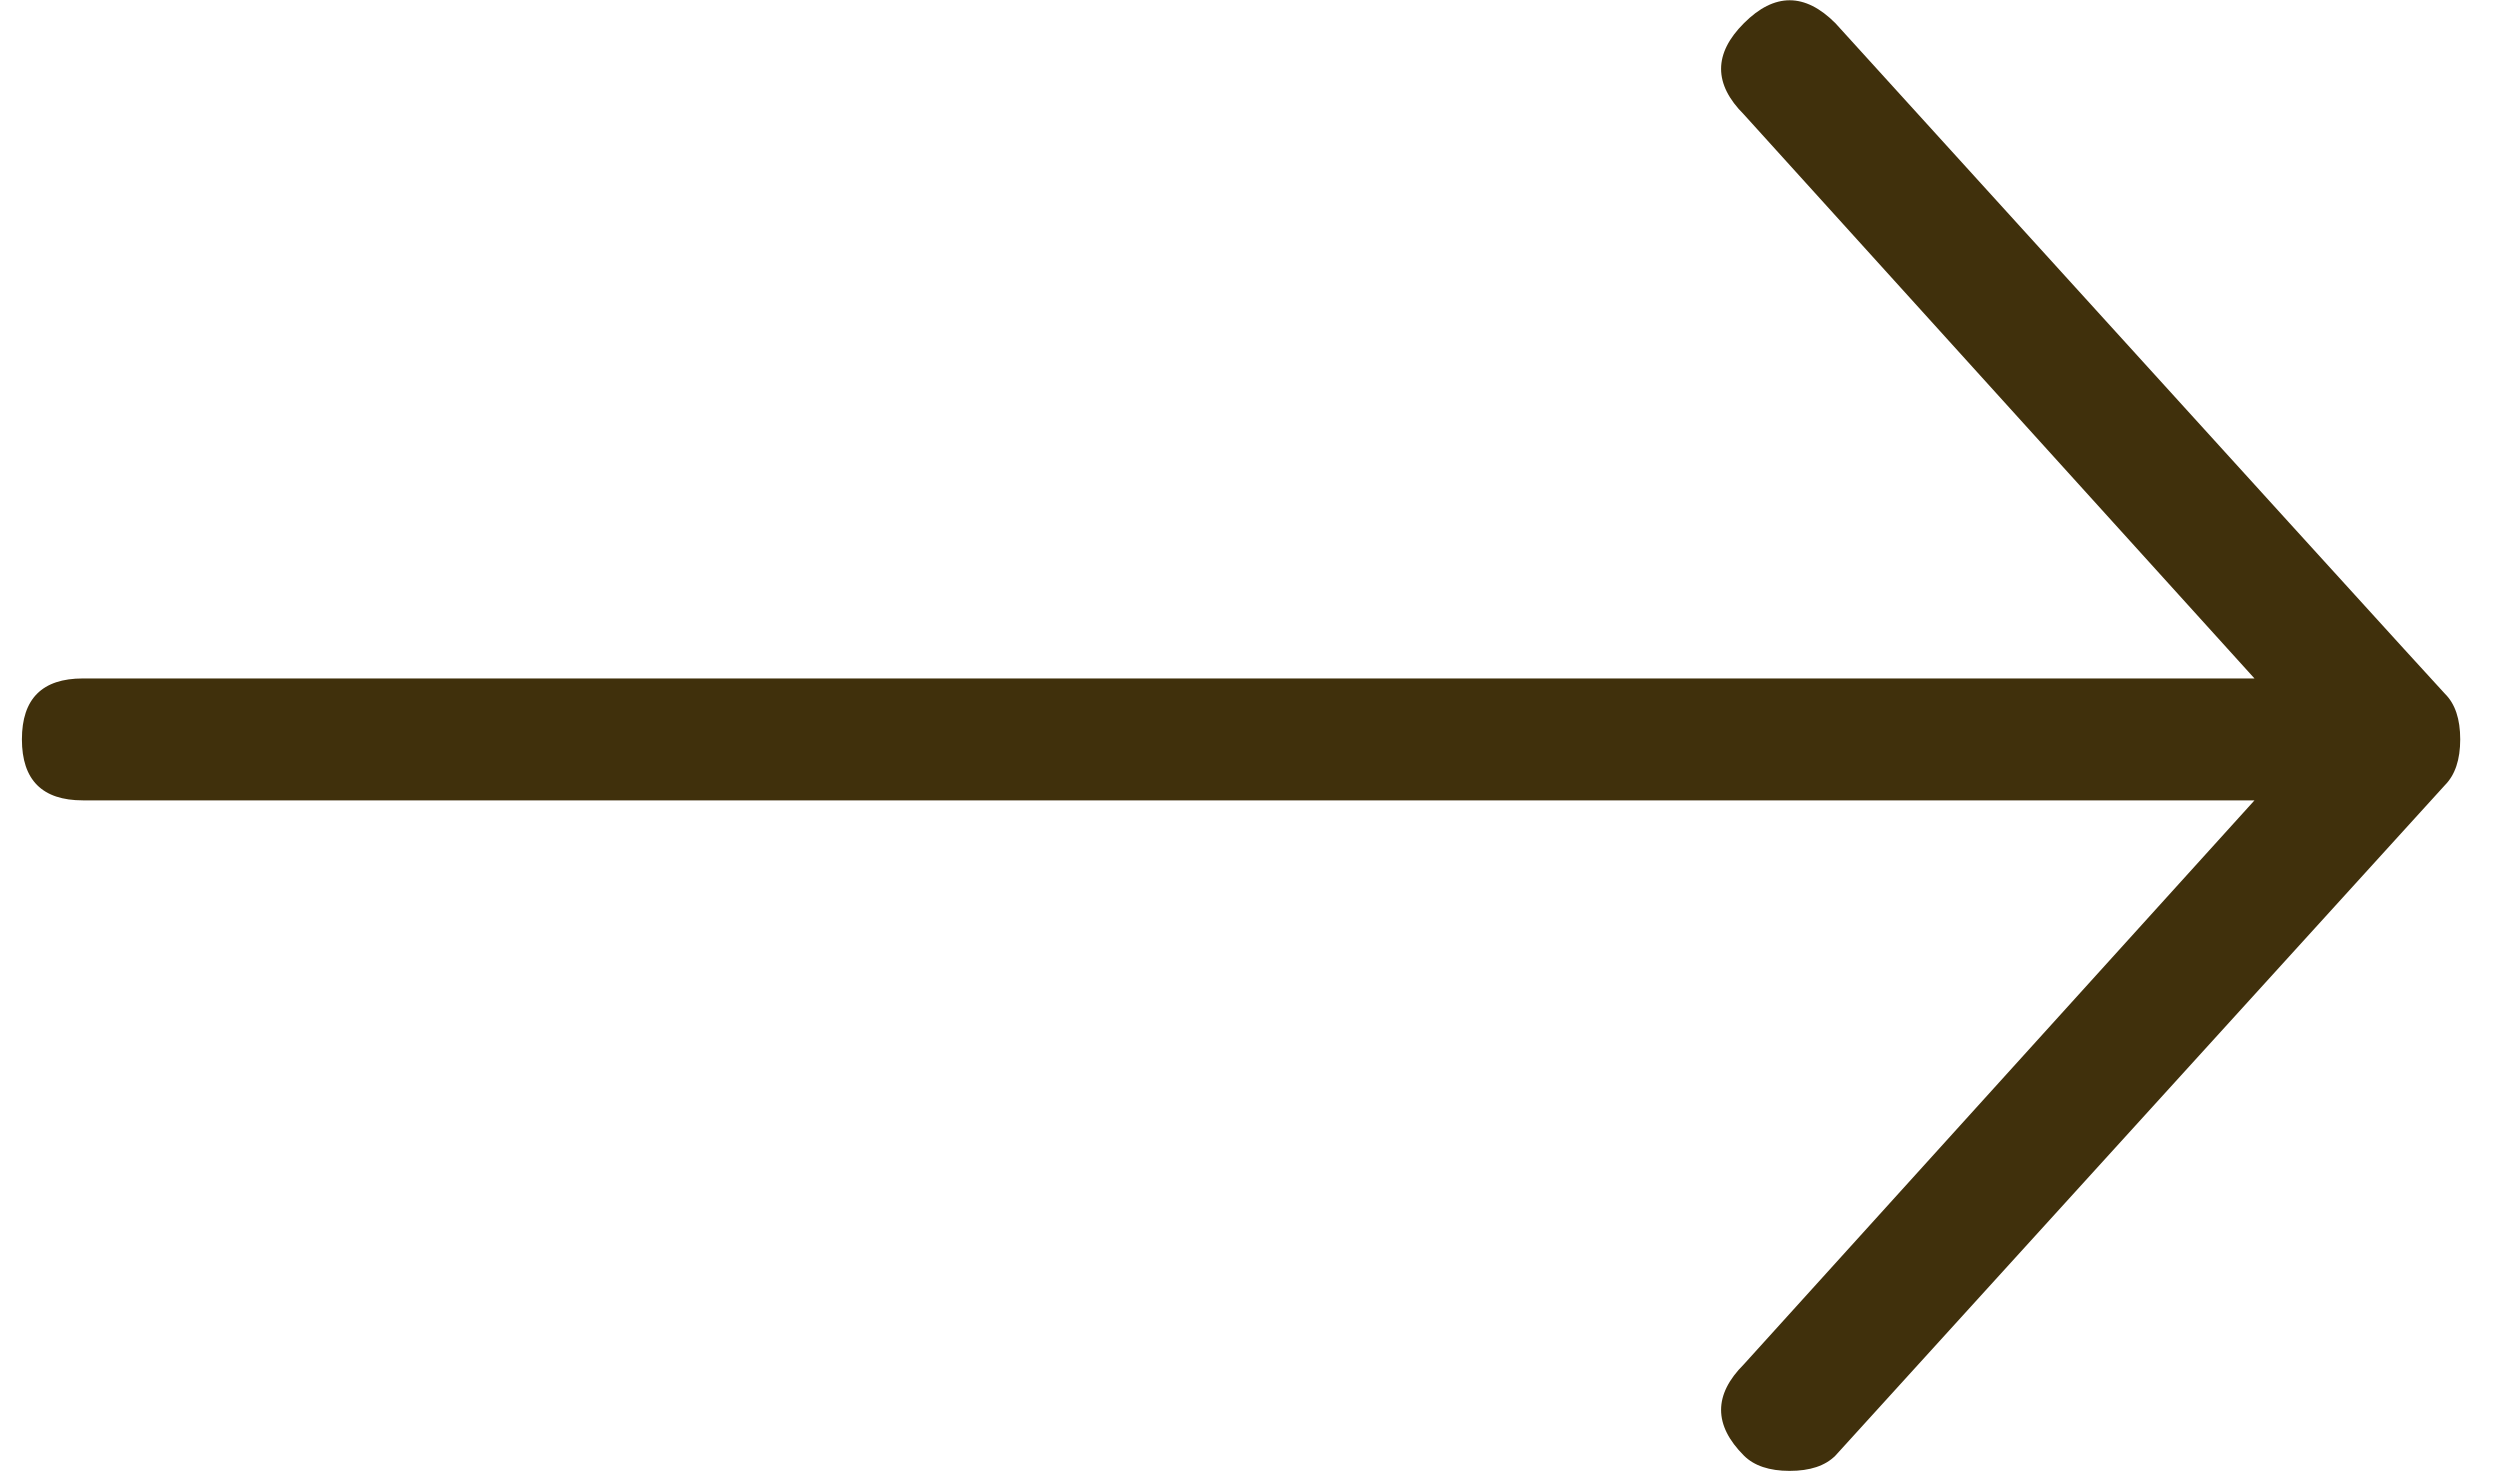 <svg width="34" height="20" viewBox="0 0 34 20" xmlns="http://www.w3.org/2000/svg"><g id="Page---Draft-2" fill="none" fill-rule="evenodd"><g id="CRP---Landing-Page" transform="translate(-1104 -3447)" fill="#40300C" fill-rule="nonzero"><g id="Group-26" transform="translate(219.5 2984.636)"><g id="Group-12" transform="translate(736.623 86.368)"><g id="ion-ios-arrow-thin-right---Ionicons" transform="translate(148.175 376)"><path d="M23.42 19.793c-.415-.415-.415-.83 0-1.244l6.943-7.668H.829c-.553 0-.829-.277-.829-.83 0-.552.276-.828.829-.828h29.534L23.42 1.554c-.415-.414-.415-.829 0-1.243.414-.415.829-.415 1.243 0 5.458 6.01 8.221 9.05 8.29 9.12.139.137.208.344.208.62 0 .277-.07.484-.208.623l-8.29 9.119c-.138.138-.345.207-.622.207-.276 0-.483-.07-.621-.207z" id="Path"/></g></g></g></g></g></svg>
